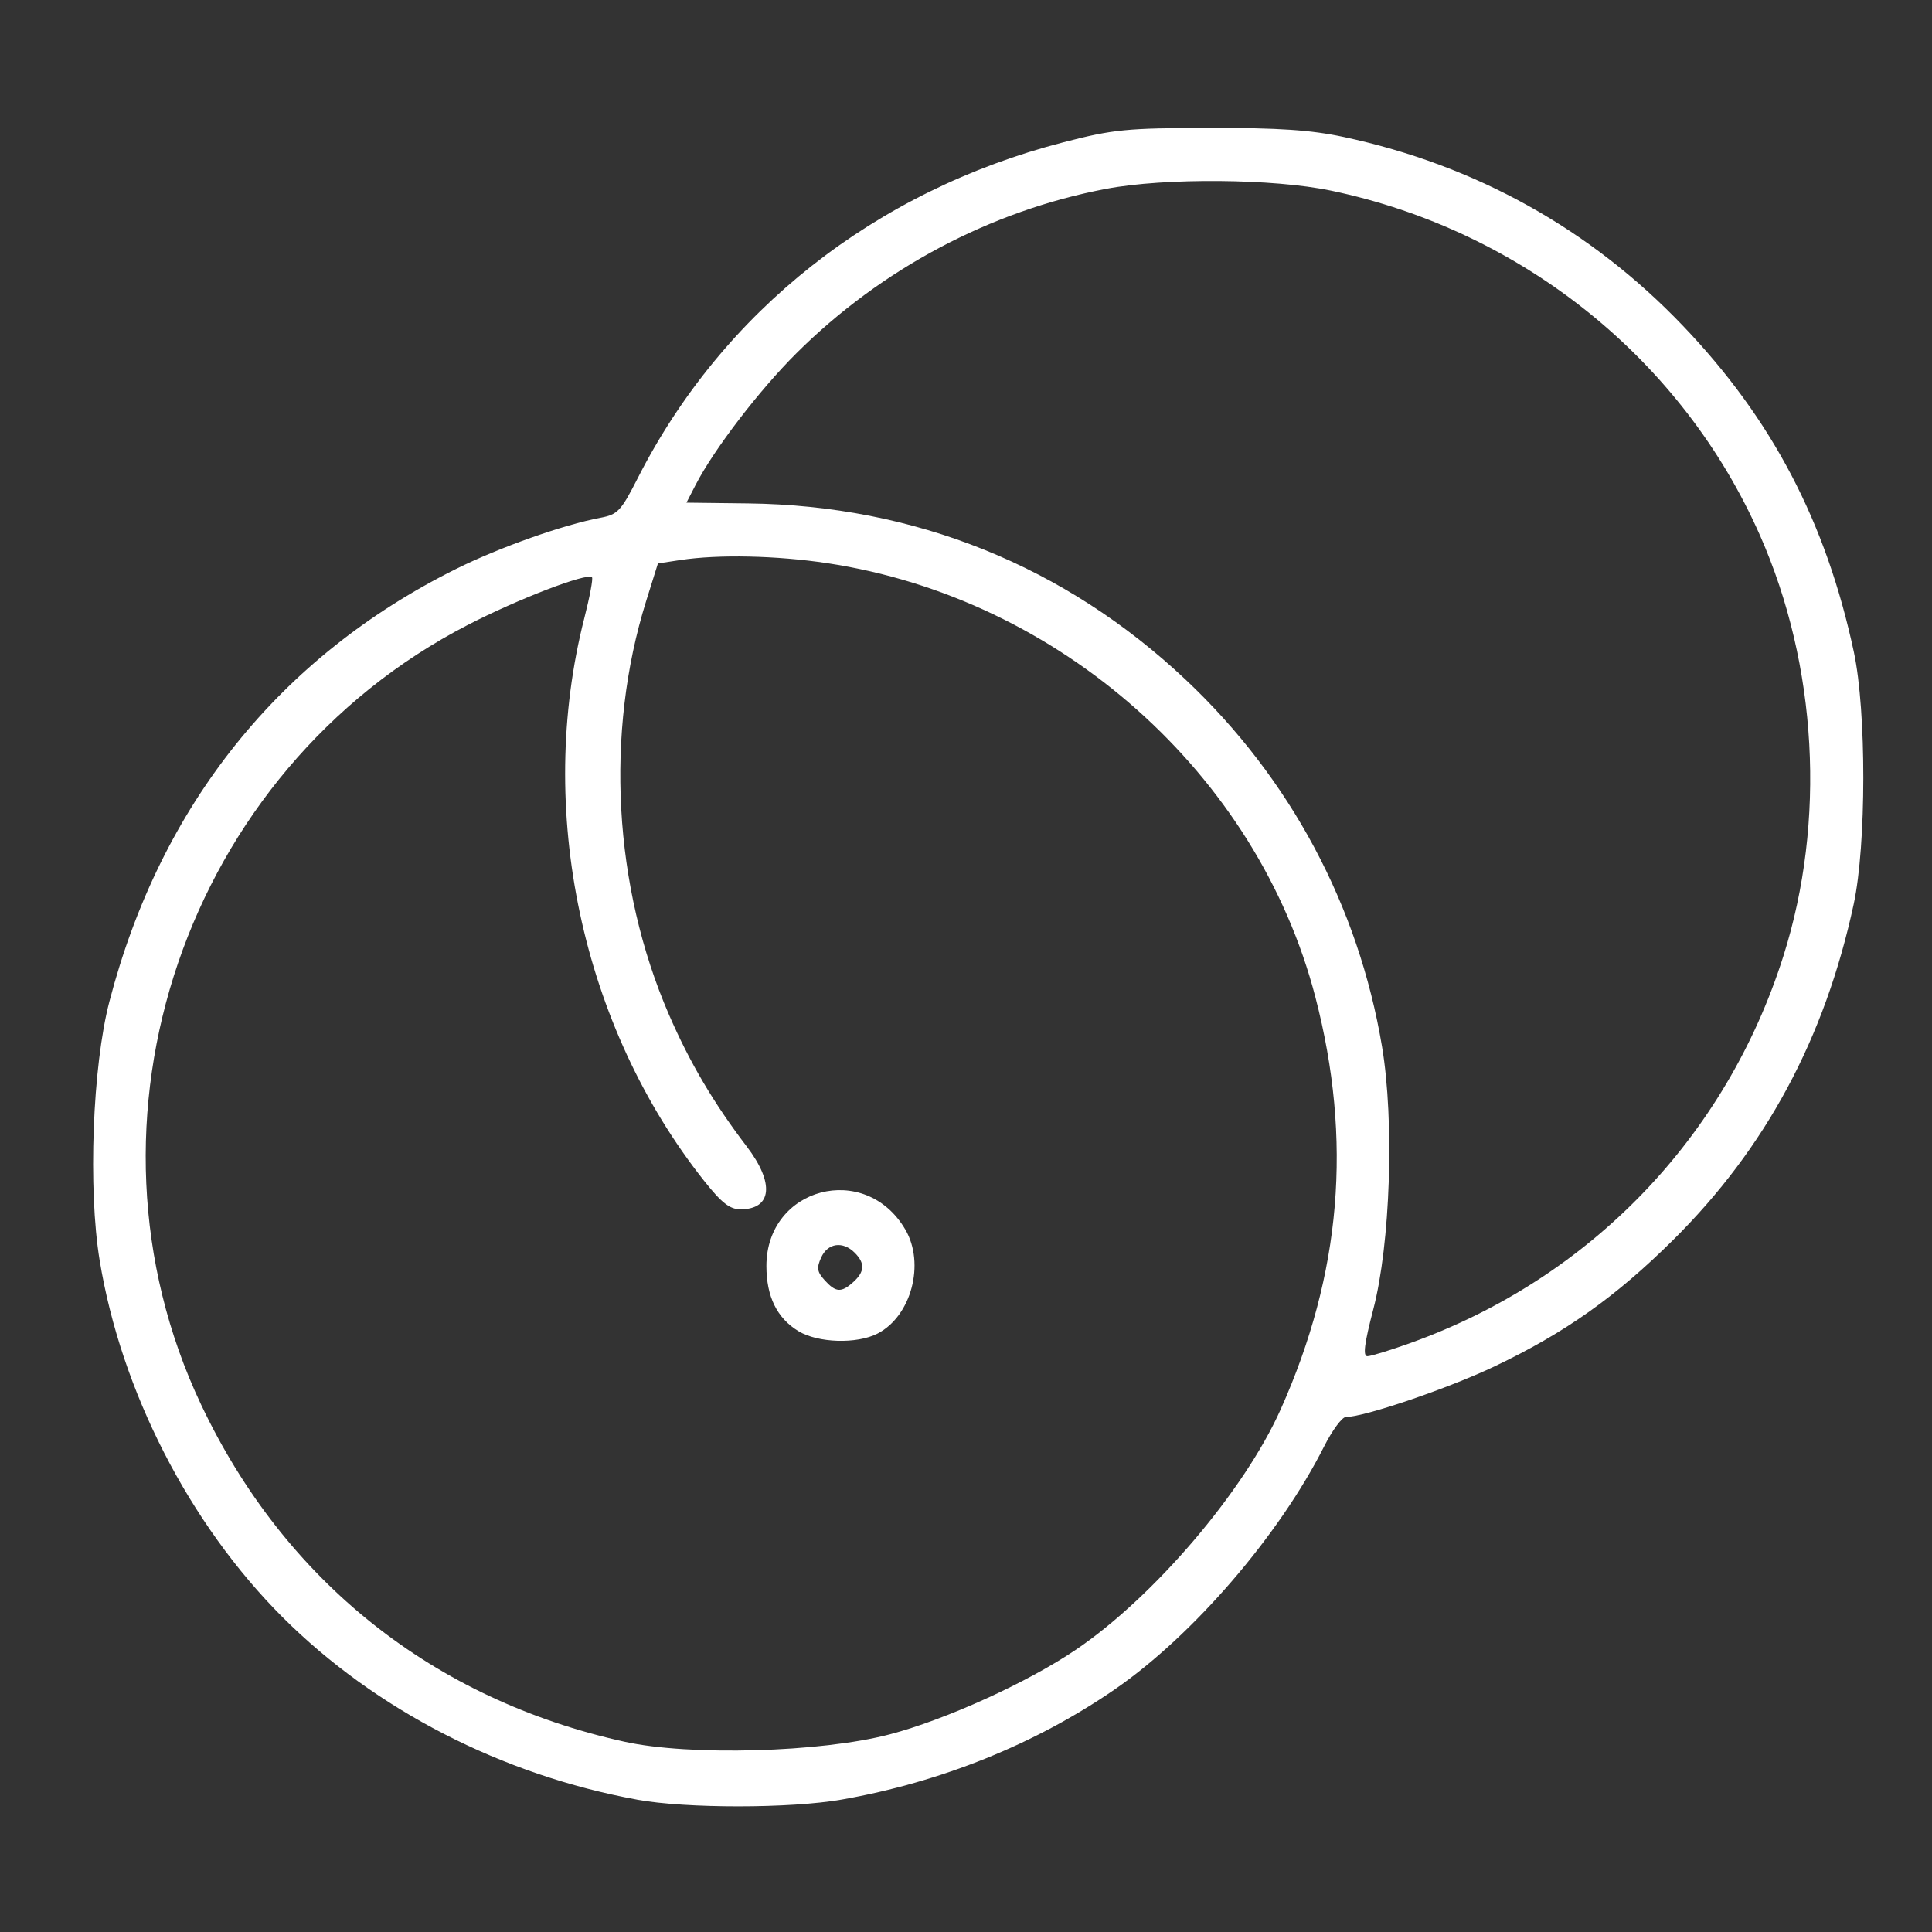 <svg xmlns:dc="http://purl.org/dc/elements/1.1/" xmlns:cc="http://creativecommons.org/ns#" xmlns:rdf="http://www.w3.org/1999/02/22-rdf-syntax-ns#" xmlns:svg="http://www.w3.org/2000/svg" xmlns="http://www.w3.org/2000/svg" xmlns:sodipodi="http://sodipodi.sourceforge.net/DTD/sodipodi-0.dtd" xmlns:inkscape="http://www.inkscape.org/namespaces/inkscape" id="svg815" width="400" height="400" viewBox="0 0 400 400" sodipodi:docname="symbol1.svg" inkscape:version="0.92.4 (5da689c313, 2019-01-14)"><rect x="0" y="0" width="400" height="400" fill="#333333" stroke="none"/><defs id="defs819"></defs><path style="fill:#ffffff;stroke-width:1.049" d="m 131.934,372.602 c -27.981,-5.102 -54.289,-18.637 -73.434,-37.782 -19.335,-19.335 -33.421,-46.813 -37.868,-73.872 -2.434,-14.807 -1.481,-40.167 2.013,-53.575 10.603,-40.687 35.251,-71.433 71.835,-89.608 8.971,-4.457 22.168,-9.129 29.862,-10.573 3.549,-0.666 4.233,-1.395 7.705,-8.22 17.577,-34.55 49.151,-59.456 88.127,-69.515 10.394,-2.683 13.052,-2.943 30.272,-2.97 14.378,-0.023 21.003,0.426 27.793,1.88 27.304,5.846 51.061,19.072 70.178,39.069 18.471,19.321 29.656,40.665 35.409,67.571 2.622,12.262 2.602,39.933 -0.038,52.196 -5.97,27.737 -18.175,50.45 -37.326,69.463 -11.916,11.83 -22.415,19.267 -37.03,26.229 -9.595,4.571 -26.944,10.479 -30.772,10.479 -0.792,0 -2.827,2.747 -4.522,6.105 -9.317,18.457 -27.17,39.164 -43.39,50.328 -16.396,11.285 -35.914,19.158 -56.453,22.772 -10.601,1.866 -32.193,1.878 -42.362,0.033 z m 52.268,-13.519 c 11.616,-3.049 28.59,-10.771 38.588,-17.554 16.189,-10.984 34.804,-32.838 42.359,-49.728 12.555,-28.069 14.888,-55.726 7.197,-85.329 -12.021,-46.266 -52.897,-82.612 -101.078,-89.876 -10.488,-1.581 -22.536,-1.839 -30.375,-0.651 l -4.676,0.709 -2.425,7.747 c -8.553,27.324 -6.802,59.131 4.718,85.691 4.291,9.893 9.283,18.353 16.09,27.268 5.795,7.59 5.257,13.013 -1.291,13.013 -2.209,0 -3.902,-1.324 -7.511,-5.873 -25.405,-32.024 -34.952,-76.913 -24.801,-116.604 1.114,-4.355 1.819,-8.125 1.566,-8.377 -1,-1 -15.345,4.509 -25.764,9.893 -58.344,30.152 -83.061,102.512 -55.146,161.442 17.303,36.528 48.09,61.026 87.658,69.754 13.475,2.972 40.632,2.217 54.89,-1.525 z m -18.919,-83.496 c -4.419,-2.694 -6.606,-7.153 -6.606,-13.469 0,-16.32 20.473,-21.709 28.754,-7.567 4.141,7.071 1.251,17.934 -5.73,21.544 -4.282,2.214 -12.364,1.964 -16.418,-0.508 z m 11.403,-10.168 c 2.352,-2.128 2.431,-3.895 0.27,-6.055 -2.453,-2.453 -5.57,-2.017 -6.931,0.969 -0.986,2.163 -0.862,2.983 0.709,4.72 2.312,2.555 3.455,2.625 5.952,0.366 z m 115.386,12.616 c 37.134,-13.341 65.274,-42.552 77.163,-80.099 8.84,-27.917 7.047,-60.135 -4.845,-87.085 -16.063,-36.4 -49.27,-63.098 -88.774,-71.373 -11.991,-2.512 -34.417,-2.694 -46.622,-0.379 -23.895,4.533 -46.527,16.546 -64.081,34.015 -7.739,7.701 -17.109,19.935 -20.899,27.286 l -1.893,3.671 12.758,0.154 c 34.508,0.416 65.619,12.953 90.625,36.52 21.615,20.371 35.759,46.814 40.633,75.963 2.575,15.402 1.728,40.809 -1.814,54.382 -1.851,7.092 -2.18,9.701 -1.224,9.701 0.719,0 4.757,-1.24 8.974,-2.754 z m -938.35,-239.795 c -726.425,2285.316 -363.212,1142.658 0,0 z" id="path825" inkscape:connector-curvature="0" sodipodi:nodetypes="cscccscccssccccscccccscccsccsccsscccssscsccccccccccscsccccscccsccc"></path></svg>